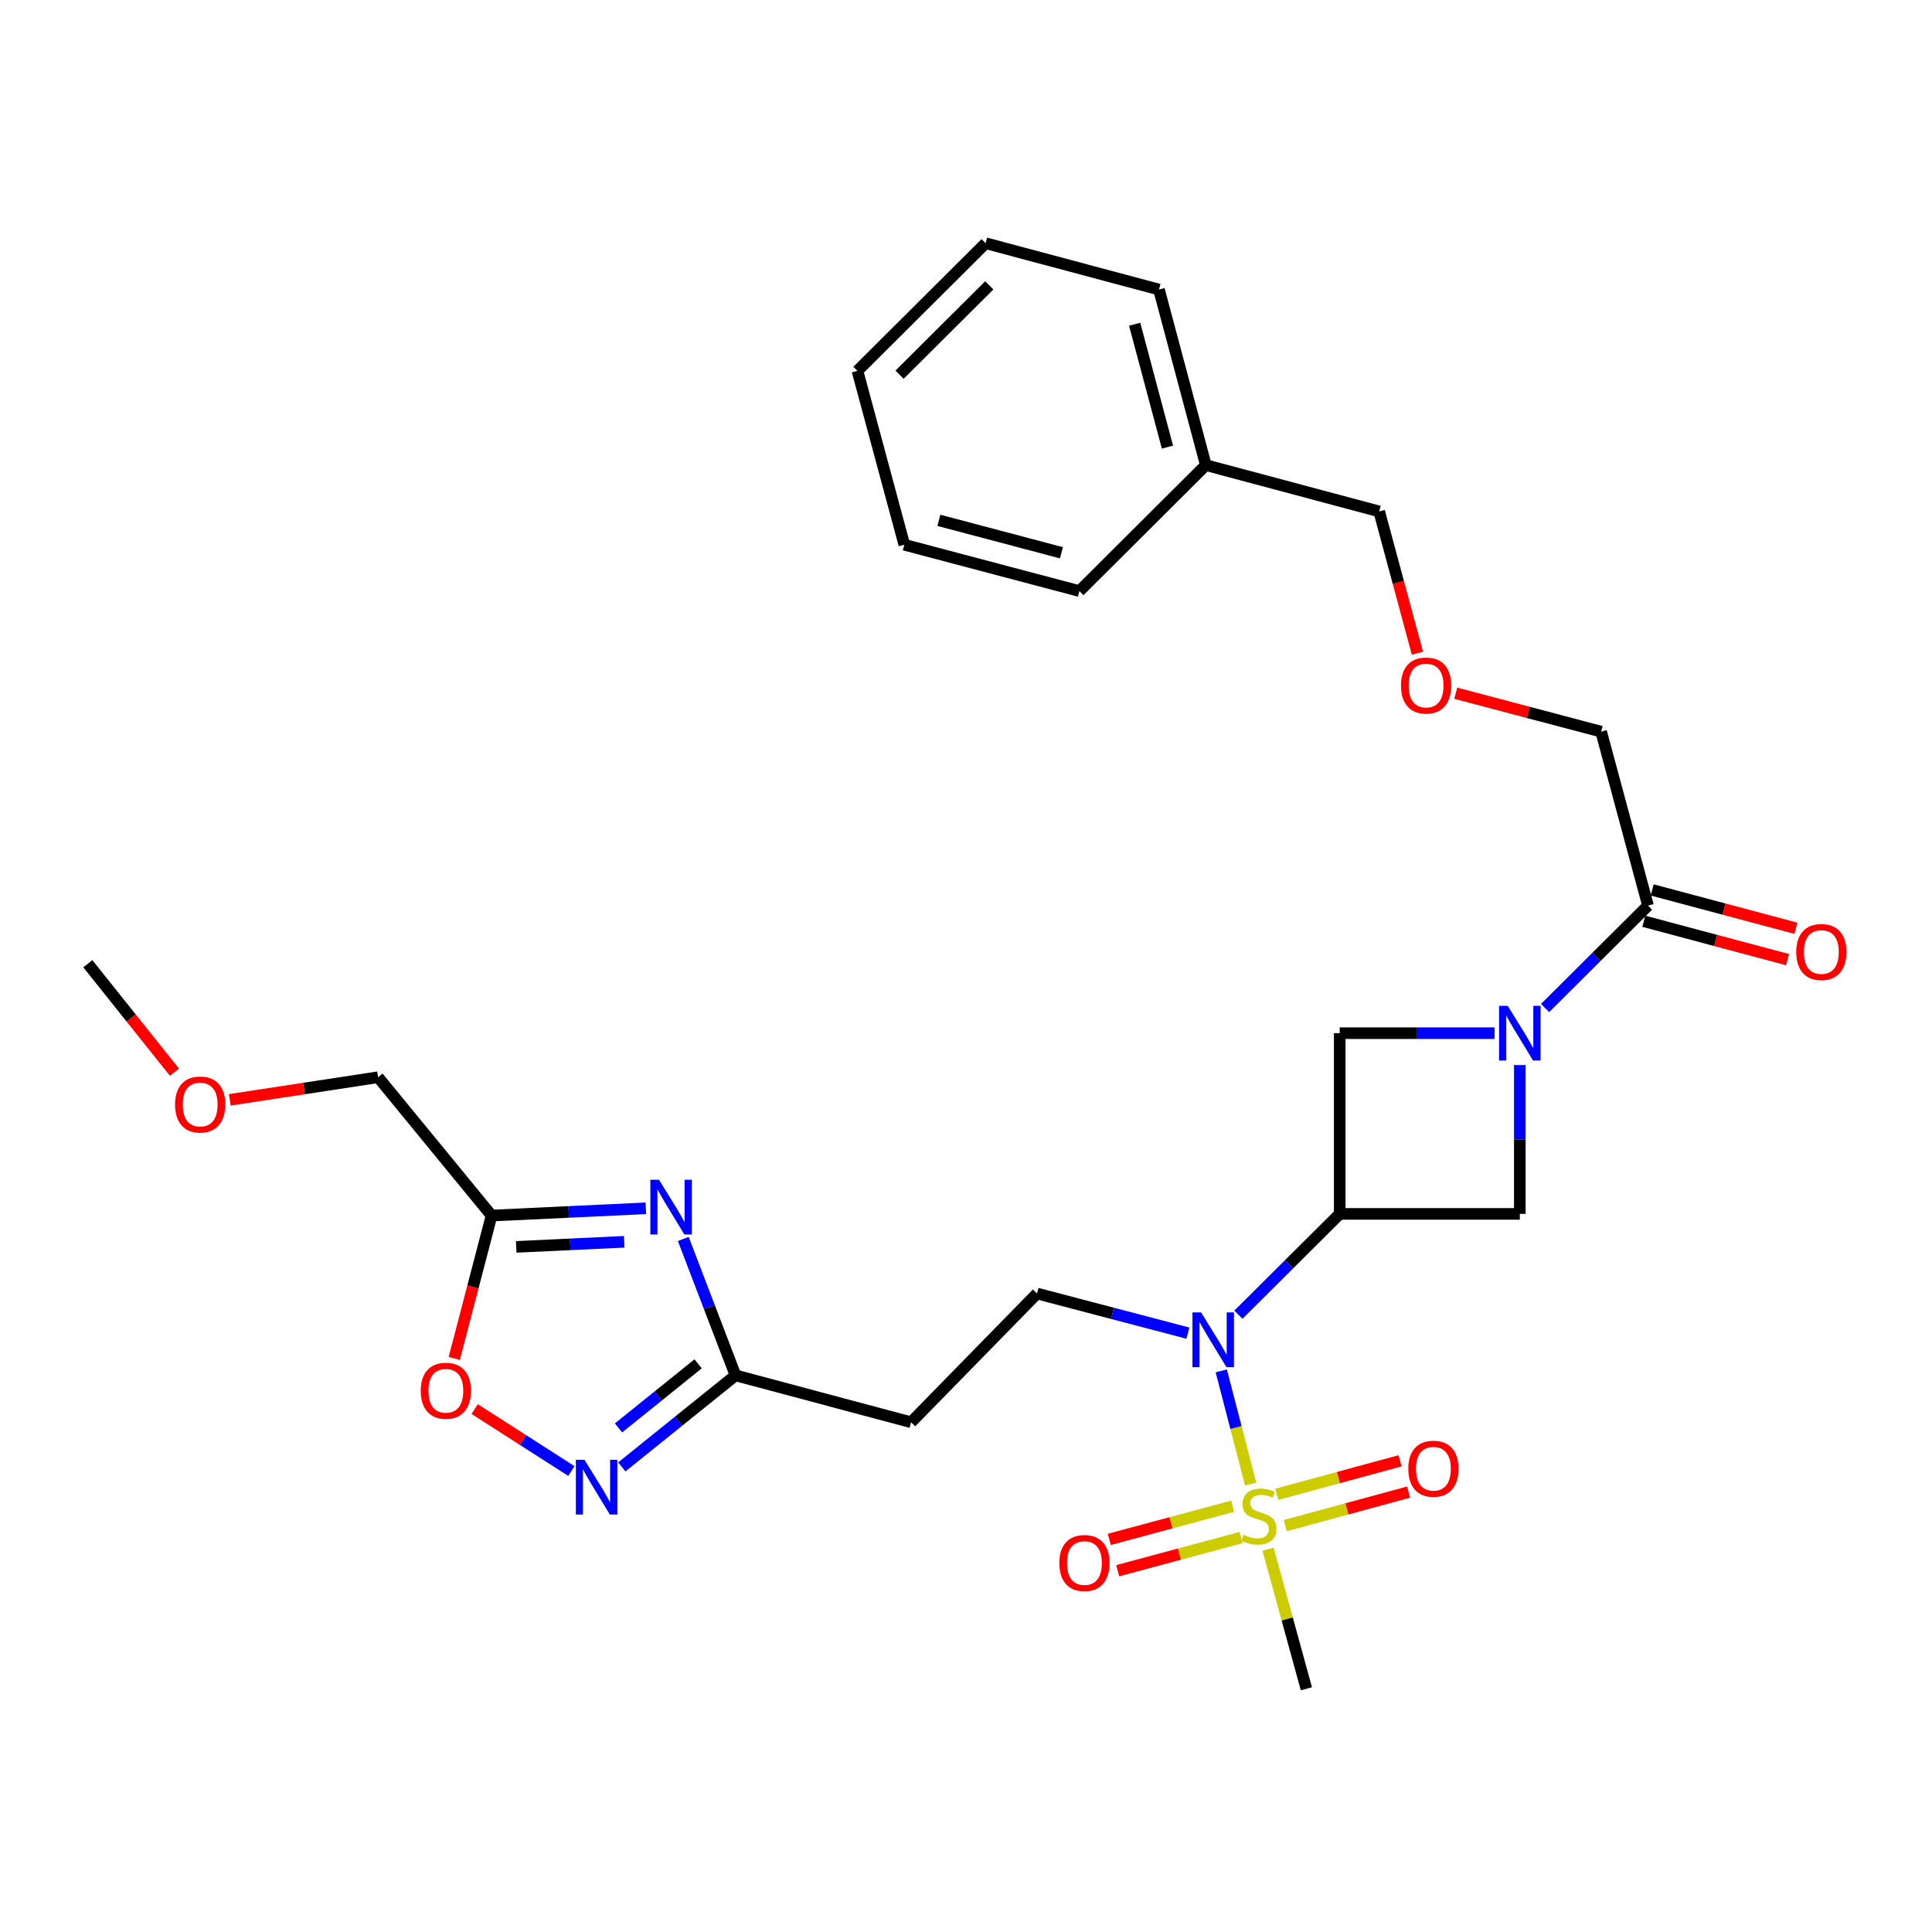 <?xml version='1.0' encoding='iso-8859-1'?>
<svg version='1.1' baseProfile='full'
              xmlns='http://www.w3.org/2000/svg'
                      xmlns:rdkit='http://www.rdkit.org/xml'
                      xmlns:xlink='http://www.w3.org/1999/xlink'
                  xml:space='preserve'
width='1000px' height='1000px' viewBox='0 0 1000 1000'>
<!-- END OF HEADER -->
<rect style='opacity:1.0;fill:#FFFFFF;stroke:none' width='1000' height='1000' x='0' y='0'> </rect>
<path class='bond-3' d='M 647.34,768.184 L 639.734,738.873' style='fill:none;fill-rule:evenodd;stroke:#CCCC00;stroke-width:6px;stroke-linecap:butt;stroke-linejoin:miter;stroke-opacity:1' />
<path class='bond-3' d='M 639.734,738.873 L 632.127,709.562' style='fill:none;fill-rule:evenodd;stroke:#0000FF;stroke-width:6px;stroke-linecap:butt;stroke-linejoin:miter;stroke-opacity:1' />
<path class='bond-13' d='M 638.018,779.621 L 606.094,788.204' style='fill:none;fill-rule:evenodd;stroke:#CCCC00;stroke-width:6px;stroke-linecap:butt;stroke-linejoin:miter;stroke-opacity:1' />
<path class='bond-13' d='M 606.094,788.204 L 574.169,796.787' style='fill:none;fill-rule:evenodd;stroke:#FF0000;stroke-width:6px;stroke-linecap:butt;stroke-linejoin:miter;stroke-opacity:1' />
<path class='bond-13' d='M 642.377,795.835 L 610.453,804.418' style='fill:none;fill-rule:evenodd;stroke:#CCCC00;stroke-width:6px;stroke-linecap:butt;stroke-linejoin:miter;stroke-opacity:1' />
<path class='bond-13' d='M 610.453,804.418 L 578.528,813.001' style='fill:none;fill-rule:evenodd;stroke:#FF0000;stroke-width:6px;stroke-linecap:butt;stroke-linejoin:miter;stroke-opacity:1' />
<path class='bond-14' d='M 665.236,789.658 L 697.164,780.986' style='fill:none;fill-rule:evenodd;stroke:#CCCC00;stroke-width:6px;stroke-linecap:butt;stroke-linejoin:miter;stroke-opacity:1' />
<path class='bond-14' d='M 697.164,780.986 L 729.091,772.315' style='fill:none;fill-rule:evenodd;stroke:#FF0000;stroke-width:6px;stroke-linecap:butt;stroke-linejoin:miter;stroke-opacity:1' />
<path class='bond-14' d='M 660.835,773.456 L 692.763,764.784' style='fill:none;fill-rule:evenodd;stroke:#CCCC00;stroke-width:6px;stroke-linecap:butt;stroke-linejoin:miter;stroke-opacity:1' />
<path class='bond-14' d='M 692.763,764.784 L 724.69,756.112' style='fill:none;fill-rule:evenodd;stroke:#FF0000;stroke-width:6px;stroke-linecap:butt;stroke-linejoin:miter;stroke-opacity:1' />
<path class='bond-16' d='M 656.34,801.858 L 666.262,837.984' style='fill:none;fill-rule:evenodd;stroke:#CCCC00;stroke-width:6px;stroke-linecap:butt;stroke-linejoin:miter;stroke-opacity:1' />
<path class='bond-16' d='M 666.262,837.984 L 676.185,874.11' style='fill:none;fill-rule:evenodd;stroke:#000000;stroke-width:6px;stroke-linecap:butt;stroke-linejoin:miter;stroke-opacity:1' />
<path class='bond-0' d='M 693.431,628.31 L 667.216,654.398' style='fill:none;fill-rule:evenodd;stroke:#000000;stroke-width:6px;stroke-linecap:butt;stroke-linejoin:miter;stroke-opacity:1' />
<path class='bond-0' d='M 667.216,654.398 L 641.001,680.486' style='fill:none;fill-rule:evenodd;stroke:#0000FF;stroke-width:6px;stroke-linecap:butt;stroke-linejoin:miter;stroke-opacity:1' />
<path class='bond-7' d='M 693.431,628.31 L 693.431,534.773' style='fill:none;fill-rule:evenodd;stroke:#000000;stroke-width:6px;stroke-linecap:butt;stroke-linejoin:miter;stroke-opacity:1' />
<path class='bond-8' d='M 693.431,628.31 L 786.66,628.31' style='fill:none;fill-rule:evenodd;stroke:#000000;stroke-width:6px;stroke-linecap:butt;stroke-linejoin:miter;stroke-opacity:1' />
<path class='bond-1' d='M 786.66,551.272 L 786.66,589.791' style='fill:none;fill-rule:evenodd;stroke:#0000FF;stroke-width:6px;stroke-linecap:butt;stroke-linejoin:miter;stroke-opacity:1' />
<path class='bond-1' d='M 786.66,589.791 L 786.66,628.31' style='fill:none;fill-rule:evenodd;stroke:#000000;stroke-width:6px;stroke-linecap:butt;stroke-linejoin:miter;stroke-opacity:1' />
<path class='bond-9' d='M 799.741,521.752 L 826.369,495.243' style='fill:none;fill-rule:evenodd;stroke:#0000FF;stroke-width:6px;stroke-linecap:butt;stroke-linejoin:miter;stroke-opacity:1' />
<path class='bond-9' d='M 826.369,495.243 L 852.998,468.734' style='fill:none;fill-rule:evenodd;stroke:#000000;stroke-width:6px;stroke-linecap:butt;stroke-linejoin:miter;stroke-opacity:1' />
<path class='bond-29' d='M 773.59,534.773 L 733.51,534.773' style='fill:none;fill-rule:evenodd;stroke:#0000FF;stroke-width:6px;stroke-linecap:butt;stroke-linejoin:miter;stroke-opacity:1' />
<path class='bond-29' d='M 733.51,534.773 L 693.431,534.773' style='fill:none;fill-rule:evenodd;stroke:#000000;stroke-width:6px;stroke-linecap:butt;stroke-linejoin:miter;stroke-opacity:1' />
<path class='bond-2' d='M 353.672,641.294 L 367.185,676.594' style='fill:none;fill-rule:evenodd;stroke:#0000FF;stroke-width:6px;stroke-linecap:butt;stroke-linejoin:miter;stroke-opacity:1' />
<path class='bond-2' d='M 367.185,676.594 L 380.697,711.894' style='fill:none;fill-rule:evenodd;stroke:#000000;stroke-width:6px;stroke-linecap:butt;stroke-linejoin:miter;stroke-opacity:1' />
<path class='bond-6' d='M 334.294,625.418 L 294.367,627.298' style='fill:none;fill-rule:evenodd;stroke:#0000FF;stroke-width:6px;stroke-linecap:butt;stroke-linejoin:miter;stroke-opacity:1' />
<path class='bond-6' d='M 294.367,627.298 L 254.439,629.177' style='fill:none;fill-rule:evenodd;stroke:#000000;stroke-width:6px;stroke-linecap:butt;stroke-linejoin:miter;stroke-opacity:1' />
<path class='bond-6' d='M 323.106,642.753 L 295.156,644.069' style='fill:none;fill-rule:evenodd;stroke:#0000FF;stroke-width:6px;stroke-linecap:butt;stroke-linejoin:miter;stroke-opacity:1' />
<path class='bond-6' d='M 295.156,644.069 L 267.207,645.385' style='fill:none;fill-rule:evenodd;stroke:#000000;stroke-width:6px;stroke-linecap:butt;stroke-linejoin:miter;stroke-opacity:1' />
<path class='bond-11' d='M 614.855,690.033 L 575.81,679.781' style='fill:none;fill-rule:evenodd;stroke:#0000FF;stroke-width:6px;stroke-linecap:butt;stroke-linejoin:miter;stroke-opacity:1' />
<path class='bond-11' d='M 575.81,679.781 L 536.766,669.529' style='fill:none;fill-rule:evenodd;stroke:#000000;stroke-width:6px;stroke-linecap:butt;stroke-linejoin:miter;stroke-opacity:1' />
<path class='bond-4' d='M 321.856,759.267 L 351.277,735.581' style='fill:none;fill-rule:evenodd;stroke:#0000FF;stroke-width:6px;stroke-linecap:butt;stroke-linejoin:miter;stroke-opacity:1' />
<path class='bond-4' d='M 351.277,735.581 L 380.697,711.894' style='fill:none;fill-rule:evenodd;stroke:#000000;stroke-width:6px;stroke-linecap:butt;stroke-linejoin:miter;stroke-opacity:1' />
<path class='bond-4' d='M 320.153,739.084 L 340.747,722.503' style='fill:none;fill-rule:evenodd;stroke:#0000FF;stroke-width:6px;stroke-linecap:butt;stroke-linejoin:miter;stroke-opacity:1' />
<path class='bond-4' d='M 340.747,722.503 L 361.342,705.922' style='fill:none;fill-rule:evenodd;stroke:#000000;stroke-width:6px;stroke-linecap:butt;stroke-linejoin:miter;stroke-opacity:1' />
<path class='bond-10' d='M 295.752,761.406 L 270.728,745.374' style='fill:none;fill-rule:evenodd;stroke:#0000FF;stroke-width:6px;stroke-linecap:butt;stroke-linejoin:miter;stroke-opacity:1' />
<path class='bond-10' d='M 270.728,745.374 L 245.704,729.341' style='fill:none;fill-rule:evenodd;stroke:#FF0000;stroke-width:6px;stroke-linecap:butt;stroke-linejoin:miter;stroke-opacity:1' />
<path class='bond-5' d='M 380.697,711.894 L 471.575,736.155' style='fill:none;fill-rule:evenodd;stroke:#000000;stroke-width:6px;stroke-linecap:butt;stroke-linejoin:miter;stroke-opacity:1' />
<path class='bond-19' d='M 254.439,629.177 L 195.694,557.57' style='fill:none;fill-rule:evenodd;stroke:#000000;stroke-width:6px;stroke-linecap:butt;stroke-linejoin:miter;stroke-opacity:1' />
<path class='bond-30' d='M 254.439,629.177 L 244.783,666.146' style='fill:none;fill-rule:evenodd;stroke:#000000;stroke-width:6px;stroke-linecap:butt;stroke-linejoin:miter;stroke-opacity:1' />
<path class='bond-30' d='M 244.783,666.146 L 235.126,703.115' style='fill:none;fill-rule:evenodd;stroke:#FF0000;stroke-width:6px;stroke-linecap:butt;stroke-linejoin:miter;stroke-opacity:1' />
<path class='bond-15' d='M 850.834,476.845 L 888.038,486.773' style='fill:none;fill-rule:evenodd;stroke:#000000;stroke-width:6px;stroke-linecap:butt;stroke-linejoin:miter;stroke-opacity:1' />
<path class='bond-15' d='M 888.038,486.773 L 925.243,496.7' style='fill:none;fill-rule:evenodd;stroke:#FF0000;stroke-width:6px;stroke-linecap:butt;stroke-linejoin:miter;stroke-opacity:1' />
<path class='bond-15' d='M 855.162,460.623 L 892.367,470.551' style='fill:none;fill-rule:evenodd;stroke:#000000;stroke-width:6px;stroke-linecap:butt;stroke-linejoin:miter;stroke-opacity:1' />
<path class='bond-15' d='M 892.367,470.551 L 929.572,480.478' style='fill:none;fill-rule:evenodd;stroke:#FF0000;stroke-width:6px;stroke-linecap:butt;stroke-linejoin:miter;stroke-opacity:1' />
<path class='bond-18' d='M 852.998,468.734 L 828.746,378.704' style='fill:none;fill-rule:evenodd;stroke:#000000;stroke-width:6px;stroke-linecap:butt;stroke-linejoin:miter;stroke-opacity:1' />
<path class='bond-12' d='M 536.766,669.529 L 471.575,736.155' style='fill:none;fill-rule:evenodd;stroke:#000000;stroke-width:6px;stroke-linecap:butt;stroke-linejoin:miter;stroke-opacity:1' />
<path class='bond-17' d='M 753.49,358.808 L 791.118,368.756' style='fill:none;fill-rule:evenodd;stroke:#FF0000;stroke-width:6px;stroke-linecap:butt;stroke-linejoin:miter;stroke-opacity:1' />
<path class='bond-17' d='M 791.118,368.756 L 828.746,378.704' style='fill:none;fill-rule:evenodd;stroke:#000000;stroke-width:6px;stroke-linecap:butt;stroke-linejoin:miter;stroke-opacity:1' />
<path class='bond-22' d='M 733.657,338.1 L 723.763,301.411' style='fill:none;fill-rule:evenodd;stroke:#FF0000;stroke-width:6px;stroke-linecap:butt;stroke-linejoin:miter;stroke-opacity:1' />
<path class='bond-22' d='M 723.763,301.411 L 713.868,264.721' style='fill:none;fill-rule:evenodd;stroke:#000000;stroke-width:6px;stroke-linecap:butt;stroke-linejoin:miter;stroke-opacity:1' />
<path class='bond-21' d='M 195.694,557.57 L 157.317,563.424' style='fill:none;fill-rule:evenodd;stroke:#000000;stroke-width:6px;stroke-linecap:butt;stroke-linejoin:miter;stroke-opacity:1' />
<path class='bond-21' d='M 157.317,563.424 L 118.941,569.279' style='fill:none;fill-rule:evenodd;stroke:#FF0000;stroke-width:6px;stroke-linecap:butt;stroke-linejoin:miter;stroke-opacity:1' />
<path class='bond-20' d='M 624.137,240.74 L 713.868,264.721' style='fill:none;fill-rule:evenodd;stroke:#000000;stroke-width:6px;stroke-linecap:butt;stroke-linejoin:miter;stroke-opacity:1' />
<path class='bond-23' d='M 624.137,240.74 L 599.885,149.871' style='fill:none;fill-rule:evenodd;stroke:#000000;stroke-width:6px;stroke-linecap:butt;stroke-linejoin:miter;stroke-opacity:1' />
<path class='bond-23' d='M 604.277,231.439 L 587.301,167.831' style='fill:none;fill-rule:evenodd;stroke:#000000;stroke-width:6px;stroke-linecap:butt;stroke-linejoin:miter;stroke-opacity:1' />
<path class='bond-24' d='M 624.137,240.74 L 558.695,305.94' style='fill:none;fill-rule:evenodd;stroke:#000000;stroke-width:6px;stroke-linecap:butt;stroke-linejoin:miter;stroke-opacity:1' />
<path class='bond-25' d='M 90.31,554.968 L 67.882,526.896' style='fill:none;fill-rule:evenodd;stroke:#FF0000;stroke-width:6px;stroke-linecap:butt;stroke-linejoin:miter;stroke-opacity:1' />
<path class='bond-25' d='M 67.882,526.896 L 45.455,498.825' style='fill:none;fill-rule:evenodd;stroke:#000000;stroke-width:6px;stroke-linecap:butt;stroke-linejoin:miter;stroke-opacity:1' />
<path class='bond-26' d='M 599.885,149.871 L 510.163,125.89' style='fill:none;fill-rule:evenodd;stroke:#000000;stroke-width:6px;stroke-linecap:butt;stroke-linejoin:miter;stroke-opacity:1' />
<path class='bond-27' d='M 558.695,305.94 L 468.068,281.959' style='fill:none;fill-rule:evenodd;stroke:#000000;stroke-width:6px;stroke-linecap:butt;stroke-linejoin:miter;stroke-opacity:1' />
<path class='bond-27' d='M 549.396,286.112 L 485.957,269.325' style='fill:none;fill-rule:evenodd;stroke:#000000;stroke-width:6px;stroke-linecap:butt;stroke-linejoin:miter;stroke-opacity:1' />
<path class='bond-31' d='M 510.163,125.89 L 443.816,191.957' style='fill:none;fill-rule:evenodd;stroke:#000000;stroke-width:6px;stroke-linecap:butt;stroke-linejoin:miter;stroke-opacity:1' />
<path class='bond-31' d='M 512.058,147.697 L 465.615,193.944' style='fill:none;fill-rule:evenodd;stroke:#000000;stroke-width:6px;stroke-linecap:butt;stroke-linejoin:miter;stroke-opacity:1' />
<path class='bond-28' d='M 468.068,281.959 L 443.816,191.957' style='fill:none;fill-rule:evenodd;stroke:#000000;stroke-width:6px;stroke-linecap:butt;stroke-linejoin:miter;stroke-opacity:1' />
<path  class='atom-0' d='M 643.616 794.379
Q 643.936 794.499, 645.256 795.059
Q 646.576 795.619, 648.016 795.979
Q 649.496 796.299, 650.936 796.299
Q 653.616 796.299, 655.176 795.019
Q 656.736 793.699, 656.736 791.419
Q 656.736 789.859, 655.936 788.899
Q 655.176 787.939, 653.976 787.419
Q 652.776 786.899, 650.776 786.299
Q 648.256 785.539, 646.736 784.819
Q 645.256 784.099, 644.176 782.579
Q 643.136 781.059, 643.136 778.499
Q 643.136 774.939, 645.536 772.739
Q 647.976 770.539, 652.776 770.539
Q 656.056 770.539, 659.776 772.099
L 658.856 775.179
Q 655.456 773.779, 652.896 773.779
Q 650.136 773.779, 648.616 774.939
Q 647.096 776.059, 647.136 778.019
Q 647.136 779.539, 647.896 780.459
Q 648.696 781.379, 649.816 781.899
Q 650.976 782.419, 652.896 783.019
Q 655.456 783.819, 656.976 784.619
Q 658.496 785.419, 659.576 787.059
Q 660.696 788.659, 660.696 791.419
Q 660.696 795.339, 658.056 797.459
Q 655.456 799.539, 651.096 799.539
Q 648.576 799.539, 646.656 798.979
Q 644.776 798.459, 642.536 797.539
L 643.616 794.379
' fill='#CCCC00'/>
<path  class='atom-2' d='M 780.4 520.613
L 789.68 535.613
Q 790.6 537.093, 792.08 539.773
Q 793.56 542.453, 793.64 542.613
L 793.64 520.613
L 797.4 520.613
L 797.4 548.933
L 793.52 548.933
L 783.56 532.533
Q 782.4 530.613, 781.16 528.413
Q 779.96 526.213, 779.6 525.533
L 779.6 548.933
L 775.92 548.933
L 775.92 520.613
L 780.4 520.613
' fill='#0000FF'/>
<path  class='atom-3' d='M 341.1 610.643
L 350.38 625.643
Q 351.3 627.123, 352.78 629.803
Q 354.26 632.483, 354.34 632.643
L 354.34 610.643
L 358.1 610.643
L 358.1 638.963
L 354.22 638.963
L 344.26 622.563
Q 343.1 620.643, 341.86 618.443
Q 340.66 616.243, 340.3 615.563
L 340.3 638.963
L 336.62 638.963
L 336.62 610.643
L 341.1 610.643
' fill='#0000FF'/>
<path  class='atom-4' d='M 621.692 679.312
L 630.972 694.312
Q 631.892 695.792, 633.372 698.472
Q 634.852 701.152, 634.932 701.312
L 634.932 679.312
L 638.692 679.312
L 638.692 707.632
L 634.812 707.632
L 624.852 691.232
Q 623.692 689.312, 622.452 687.112
Q 621.252 684.912, 620.892 684.232
L 620.892 707.632
L 617.212 707.632
L 617.212 679.312
L 621.692 679.312
' fill='#0000FF'/>
<path  class='atom-5' d='M 302.549 755.612
L 311.829 770.612
Q 312.749 772.092, 314.229 774.772
Q 315.709 777.452, 315.789 777.612
L 315.789 755.612
L 319.549 755.612
L 319.549 783.932
L 315.669 783.932
L 305.709 767.532
Q 304.549 765.612, 303.309 763.412
Q 302.109 761.212, 301.749 760.532
L 301.749 783.932
L 298.069 783.932
L 298.069 755.612
L 302.549 755.612
' fill='#0000FF'/>
<path  class='atom-11' d='M 217.775 719.856
Q 217.775 713.056, 221.135 709.256
Q 224.495 705.456, 230.775 705.456
Q 237.055 705.456, 240.415 709.256
Q 243.775 713.056, 243.775 719.856
Q 243.775 726.736, 240.375 730.656
Q 236.975 734.536, 230.775 734.536
Q 224.535 734.536, 221.135 730.656
Q 217.775 726.776, 217.775 719.856
M 230.775 731.336
Q 235.095 731.336, 237.415 728.456
Q 239.775 725.536, 239.775 719.856
Q 239.775 714.296, 237.415 711.496
Q 235.095 708.656, 230.775 708.656
Q 226.455 708.656, 224.095 711.456
Q 221.775 714.256, 221.775 719.856
Q 221.775 725.576, 224.095 728.456
Q 226.455 731.336, 230.775 731.336
' fill='#FF0000'/>
<path  class='atom-14' d='M 548.306 809.018
Q 548.306 802.218, 551.666 798.418
Q 555.026 794.618, 561.306 794.618
Q 567.586 794.618, 570.946 798.418
Q 574.306 802.218, 574.306 809.018
Q 574.306 815.898, 570.906 819.818
Q 567.506 823.698, 561.306 823.698
Q 555.066 823.698, 551.666 819.818
Q 548.306 815.938, 548.306 809.018
M 561.306 820.498
Q 565.626 820.498, 567.946 817.618
Q 570.306 814.698, 570.306 809.018
Q 570.306 803.458, 567.946 800.658
Q 565.626 797.818, 561.306 797.818
Q 556.986 797.818, 554.626 800.618
Q 552.306 803.418, 552.306 809.018
Q 552.306 814.738, 554.626 817.618
Q 556.986 820.498, 561.306 820.498
' fill='#FF0000'/>
<path  class='atom-15' d='M 728.935 760.207
Q 728.935 753.407, 732.295 749.607
Q 735.655 745.807, 741.935 745.807
Q 748.215 745.807, 751.575 749.607
Q 754.935 753.407, 754.935 760.207
Q 754.935 767.087, 751.535 771.007
Q 748.135 774.887, 741.935 774.887
Q 735.695 774.887, 732.295 771.007
Q 728.935 767.127, 728.935 760.207
M 741.935 771.687
Q 746.255 771.687, 748.575 768.807
Q 750.935 765.887, 750.935 760.207
Q 750.935 754.647, 748.575 751.847
Q 746.255 749.007, 741.935 749.007
Q 737.615 749.007, 735.255 751.807
Q 732.935 754.607, 732.935 760.207
Q 732.935 765.927, 735.255 768.807
Q 737.615 771.687, 741.935 771.687
' fill='#FF0000'/>
<path  class='atom-16' d='M 929.729 492.758
Q 929.729 485.958, 933.089 482.158
Q 936.449 478.358, 942.729 478.358
Q 949.009 478.358, 952.369 482.158
Q 955.729 485.958, 955.729 492.758
Q 955.729 499.638, 952.329 503.558
Q 948.929 507.438, 942.729 507.438
Q 936.489 507.438, 933.089 503.558
Q 929.729 499.678, 929.729 492.758
M 942.729 504.238
Q 947.049 504.238, 949.369 501.358
Q 951.729 498.438, 951.729 492.758
Q 951.729 487.198, 949.369 484.398
Q 947.049 481.558, 942.729 481.558
Q 938.409 481.558, 936.049 484.358
Q 933.729 487.158, 933.729 492.758
Q 933.729 498.478, 936.049 501.358
Q 938.409 504.238, 942.729 504.238
' fill='#FF0000'/>
<path  class='atom-18' d='M 725.148 354.831
Q 725.148 348.031, 728.508 344.231
Q 731.868 340.431, 738.148 340.431
Q 744.428 340.431, 747.788 344.231
Q 751.148 348.031, 751.148 354.831
Q 751.148 361.711, 747.748 365.631
Q 744.348 369.511, 738.148 369.511
Q 731.908 369.511, 728.508 365.631
Q 725.148 361.751, 725.148 354.831
M 738.148 366.311
Q 742.468 366.311, 744.788 363.431
Q 747.148 360.511, 747.148 354.831
Q 747.148 349.271, 744.788 346.471
Q 742.468 343.631, 738.148 343.631
Q 733.828 343.631, 731.468 346.431
Q 729.148 349.231, 729.148 354.831
Q 729.148 360.551, 731.468 363.431
Q 733.828 366.311, 738.148 366.311
' fill='#FF0000'/>
<path  class='atom-22' d='M 90.612 571.697
Q 90.612 564.897, 93.972 561.097
Q 97.332 557.297, 103.612 557.297
Q 109.892 557.297, 113.252 561.097
Q 116.612 564.897, 116.612 571.697
Q 116.612 578.577, 113.212 582.497
Q 109.812 586.377, 103.612 586.377
Q 97.372 586.377, 93.972 582.497
Q 90.612 578.617, 90.612 571.697
M 103.612 583.177
Q 107.932 583.177, 110.252 580.297
Q 112.612 577.377, 112.612 571.697
Q 112.612 566.137, 110.252 563.337
Q 107.932 560.497, 103.612 560.497
Q 99.292 560.497, 96.932 563.297
Q 94.612 566.097, 94.612 571.697
Q 94.612 577.417, 96.932 580.297
Q 99.292 583.177, 103.612 583.177
' fill='#FF0000'/>
</svg>
